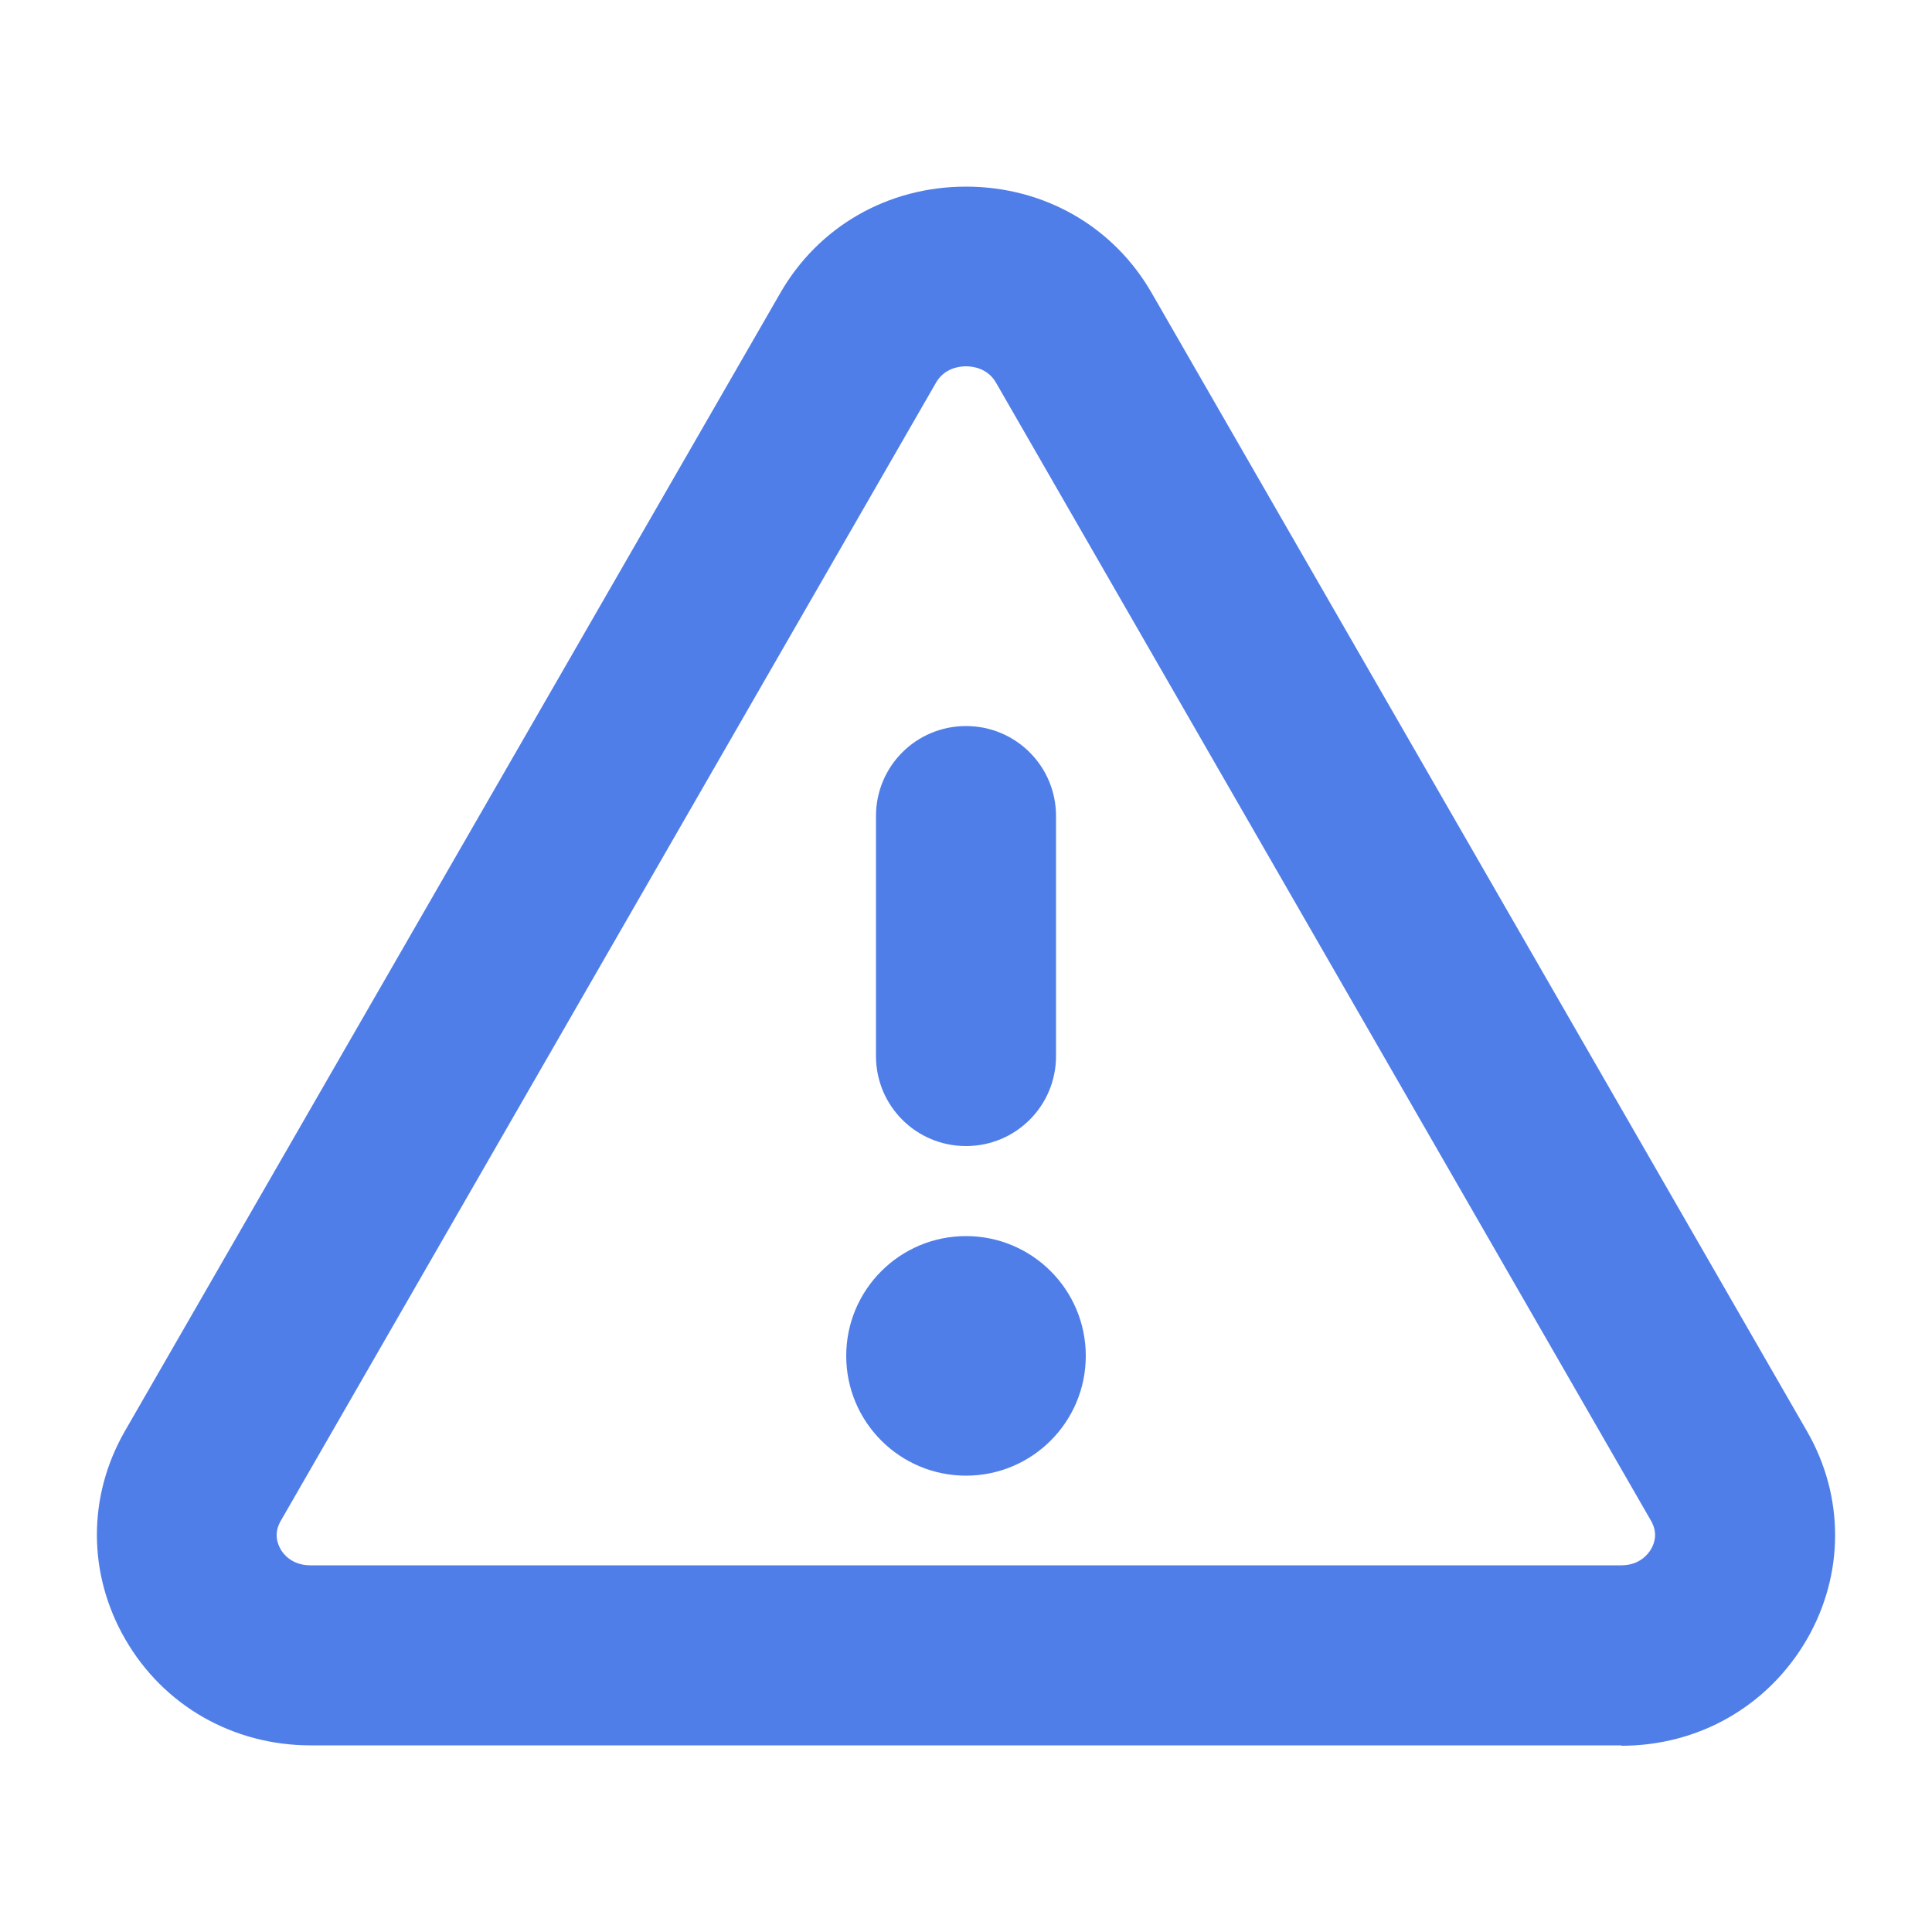 <?xml version="1.0" encoding="UTF-8"?>
<svg id="Layer_1" data-name="Layer 1" xmlns="http://www.w3.org/2000/svg" viewBox="0 0 50 50">
  <defs>
    <style>
      .cls-1 {
        fill: #507ee9;
      }
    </style>
  </defs>
  <path class="cls-1" d="M41.96,45.17H8.04c-2.01,0-3.81-1.03-4.8-2.75-.97-1.68-.98-3.69-.01-5.38L20.19,7.59c.99-1.73,2.79-2.76,4.81-2.76s3.82,1.03,4.81,2.76l16.96,29.46c.97,1.69.96,3.7-.01,5.38-1,1.72-2.79,2.75-4.8,2.75ZM25,9.48c-.16,0-.56.04-.78.43L7.26,39.37c-.17.3-.09.56,0,.72.07.13.3.42.77.42h33.93c.48,0,.7-.3.77-.42.1-.17.17-.43,0-.73L25.78,9.91s0,0,0,0c-.22-.39-.62-.43-.78-.43Z"/>
  <path class="cls-1" d="M25,29.66c-1.29,0-2.33-1.04-2.33-2.33v-6.21c0-1.29,1.04-2.33,2.33-2.33s2.33,1.04,2.33,2.33v6.21c0,1.29-1.04,2.33-2.33,2.33Z"/>
  <circle class="cls-1" cx="25" cy="35.09" r="3.1"/>
</svg>